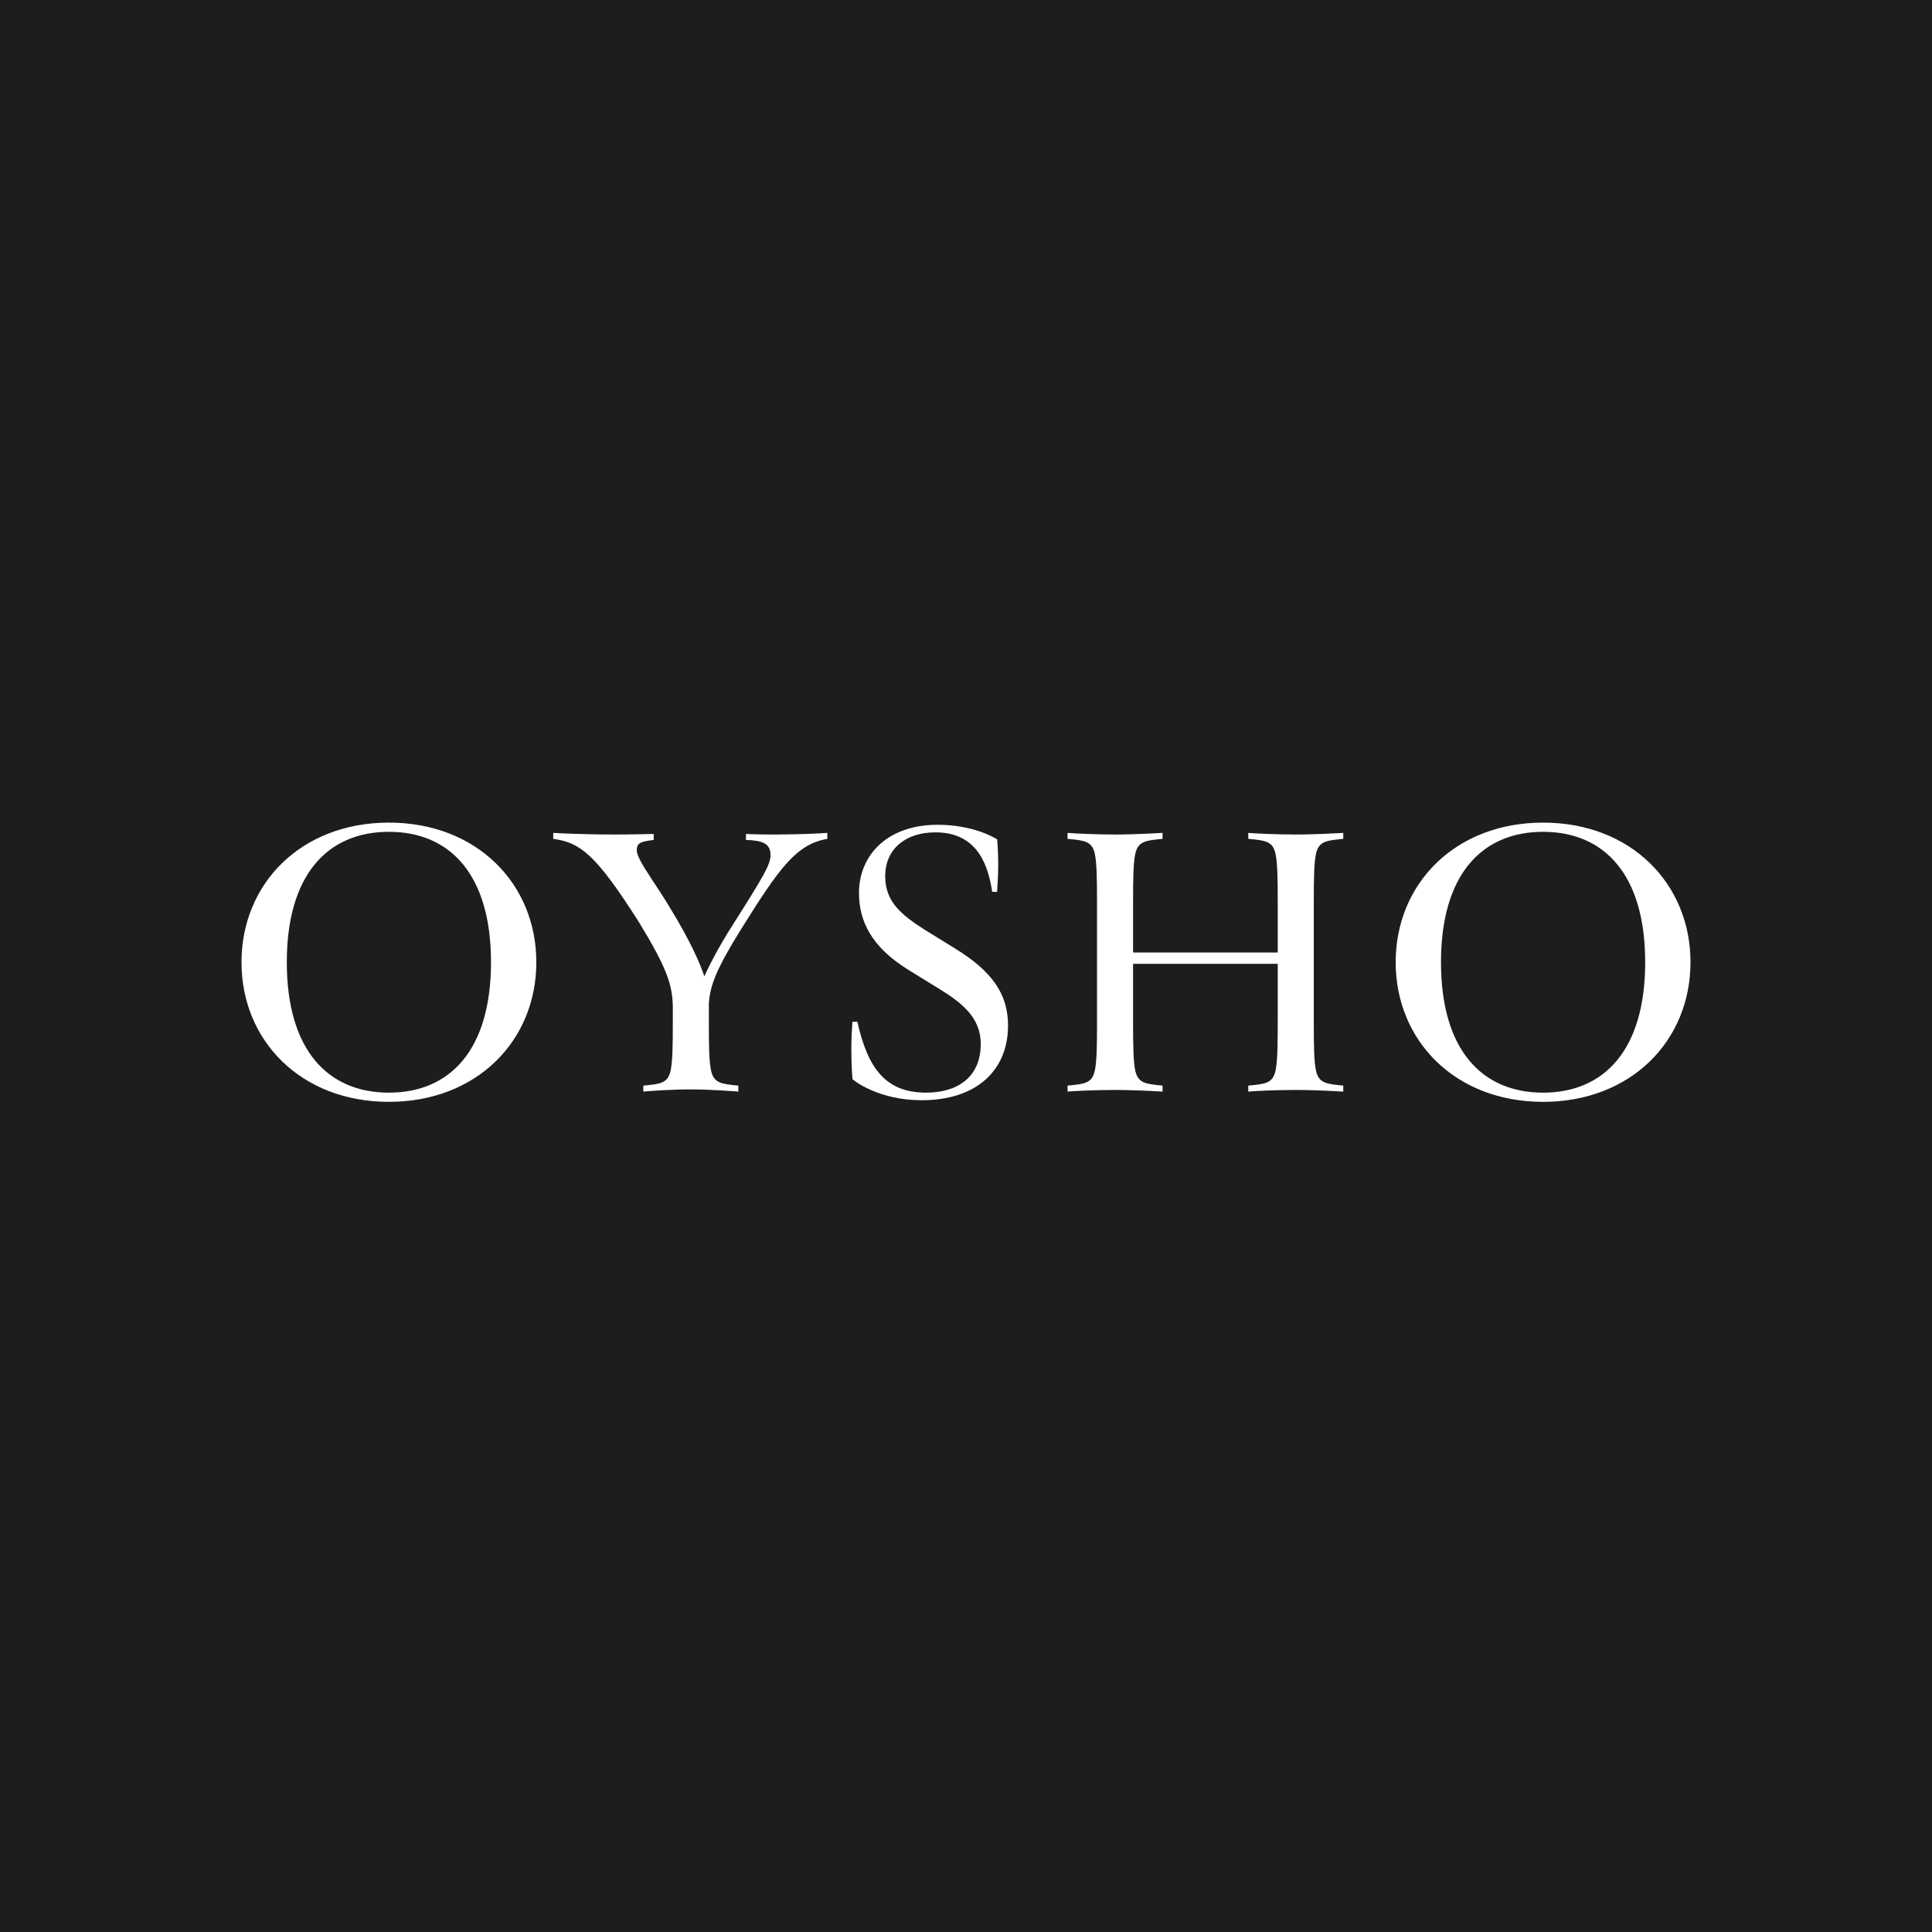 <?xml version="1.0" encoding="UTF-8"?>
<svg width="256px" height="256px" viewBox="0 0 256 256" version="1.1" xmlns="http://www.w3.org/2000/svg" xmlns:xlink="http://www.w3.org/1999/xlink" style="background: #1D1D1B;">
    <!-- Generator: Sketch 60 (88103) - https://sketch.com -->
    <title>Companies/Lingerie/Large/Oysho</title>
    <desc>Created with Sketch.</desc>
    <g id="Companies/Lingerie/Large/Oysho" stroke="none" stroke-width="1" fill="none" fill-rule="evenodd">
        <rect fill="#1D1D1B" x="0" y="0" width="256" height="256"></rect>
        <path d="M51.533,109 C63.18,109 71.066,117.103 71.066,127.501 C71.066,137.898 63.18,146 51.533,146 C39.886,146 32,137.898 32,127.501 C32,117.103 39.886,109 51.533,109 Z M204.467,109 C216.114,109 224,117.103 224,127.501 C224,137.898 216.114,146 204.467,146 C192.819,146 184.934,137.898 184.934,127.501 C184.934,117.103 192.819,109 204.467,109 Z M124.237,109.287 C128.868,109.287 131.688,110.937 132.123,111.223 C132.123,111.223 132.267,112.443 132.267,114.665 C132.267,116.458 132.123,117.749 132.123,118.179 L132.123,118.179 L131.472,118.179 C130.965,114.881 129.663,110.291 123.948,110.291 C119.969,110.291 117.293,112.514 117.293,116.099 C117.293,119.613 119.608,121.334 122.646,123.27 L122.646,123.27 L126.48,125.636 C131.4,128.648 133.571,131.659 133.57,135.89 C133.57,141.842 129.374,145.786 122.139,145.786 C116.424,145.786 113.168,143.205 112.952,142.989 C112.952,142.989 112.806,141.197 112.806,139.117 C112.806,137.468 112.879,136.393 112.952,135.388 L112.952,135.388 L113.602,135.388 C114.977,141.484 117.292,144.782 122.719,144.782 C126.913,144.782 129.953,142.702 129.953,138.328 C129.953,134.743 127.347,132.807 124.309,130.942 L124.309,130.942 L120.474,128.576 C115.411,125.492 113.82,121.978 113.82,118.322 C113.82,113.374 117.509,109.287 124.237,109.287 Z M51.533,110.22 C43.429,110.22 38.003,115.883 38.003,127.501 C38.003,139.117 43.429,144.782 51.533,144.782 C59.635,144.782 65.06,139.117 65.06,127.501 C65.06,115.883 59.635,110.22 51.533,110.22 Z M204.467,110.22 C196.364,110.22 190.938,115.883 190.938,127.501 C190.938,139.117 196.364,144.782 204.467,144.782 C212.569,144.782 217.995,139.117 217.995,127.501 C217.995,115.883 212.569,110.22 204.467,110.22 Z M109.624,110.362 L109.624,111.151 C105.501,111.868 103.259,115.023 98.195,123.126 C94.939,128.36 94.07,130.583 93.926,133.021 L93.926,133.021 L93.926,135.276 C93.927,138.47 93.948,140.584 94.215,141.841 C94.578,143.563 95.663,143.635 97.833,143.849 L97.833,143.849 L97.833,144.639 C97.833,144.639 94.287,144.351 91.538,144.351 C88.862,144.351 86.112,144.566 85.244,144.639 L85.244,144.639 L85.244,143.849 C87.487,143.634 88.5,143.563 88.862,141.841 C89.118,140.636 89.148,138.645 89.151,135.67 L89.151,133.309 C89.079,130.512 88.428,128.36 84.665,122.194 C78.878,113.088 76.853,111.653 73.308,111.151 L73.308,111.151 L73.308,110.362 C73.308,110.362 76.636,110.578 81.627,110.578 C83.58,110.578 86.62,110.505 86.62,110.505 L86.62,110.505 L86.62,111.295 C84.955,111.51 84.377,111.654 84.377,112.656 C84.377,113.302 84.955,114.378 86.33,116.458 C86.981,117.462 87.776,118.609 88.718,120.186 C91.646,124.962 92.846,127.902 93.327,129.368 C93.709,128.521 94.98,125.831 97.181,122.41 C101.232,116.027 102.101,114.522 102.101,113.302 C102.101,111.796 101.088,111.366 98.845,111.295 L98.845,111.295 L98.845,110.505 C98.845,110.505 100.219,110.579 102.535,110.578 L102.864,110.577 C105.925,110.568 108.787,110.431 109.624,110.362 L109.624,110.362 Z M154.043,110.362 L154.043,111.151 C151.873,111.367 150.787,111.438 150.426,113.159 C150.171,114.358 150.14,116.389 150.137,119.353 L150.136,126.21 L169.307,126.21 L169.307,120.184 C169.307,116.766 169.296,114.468 169.019,113.159 C168.657,111.438 167.644,111.366 165.402,111.151 L165.402,111.151 L165.402,110.362 C166.269,110.434 169.019,110.579 171.695,110.578 C174.445,110.578 177.989,110.362 177.989,110.362 L177.989,110.362 L177.989,111.151 C175.818,111.367 174.733,111.438 174.371,113.159 C174.118,114.358 174.087,116.389 174.084,119.353 L174.084,135.648 C174.087,138.61 174.118,140.642 174.371,141.841 C174.733,143.563 175.818,143.635 177.989,143.849 L177.989,143.849 L177.989,144.639 C177.989,144.639 174.445,144.423 171.695,144.423 C169.019,144.423 166.269,144.566 165.402,144.639 L165.402,144.639 L165.402,143.849 C167.644,143.634 168.658,143.563 169.019,141.841 C169.307,140.479 169.307,138.041 169.307,134.384 L169.307,127.715 L150.136,127.715 L150.137,135.648 C150.14,138.61 150.171,140.642 150.426,141.841 C150.788,143.563 151.873,143.635 154.043,143.849 L154.043,143.849 L154.043,144.639 C154.043,144.639 150.498,144.423 147.75,144.423 C145.072,144.423 142.324,144.566 141.455,144.639 L141.455,144.639 L141.455,143.849 C143.698,143.634 144.71,143.563 145.072,141.841 C145.327,140.643 145.358,138.61 145.361,135.648 L145.361,119.353 C145.358,116.39 145.327,114.359 145.072,113.159 C144.71,111.438 143.698,111.366 141.455,111.151 L141.455,111.151 L141.455,110.362 C142.324,110.434 145.072,110.578 147.75,110.578 C150.498,110.578 154.043,110.362 154.043,110.362 L154.043,110.362 Z" id="Combined-Shape" fill="#FFFFFF" fill-rule="nonzero"></path>
    </g>
</svg>